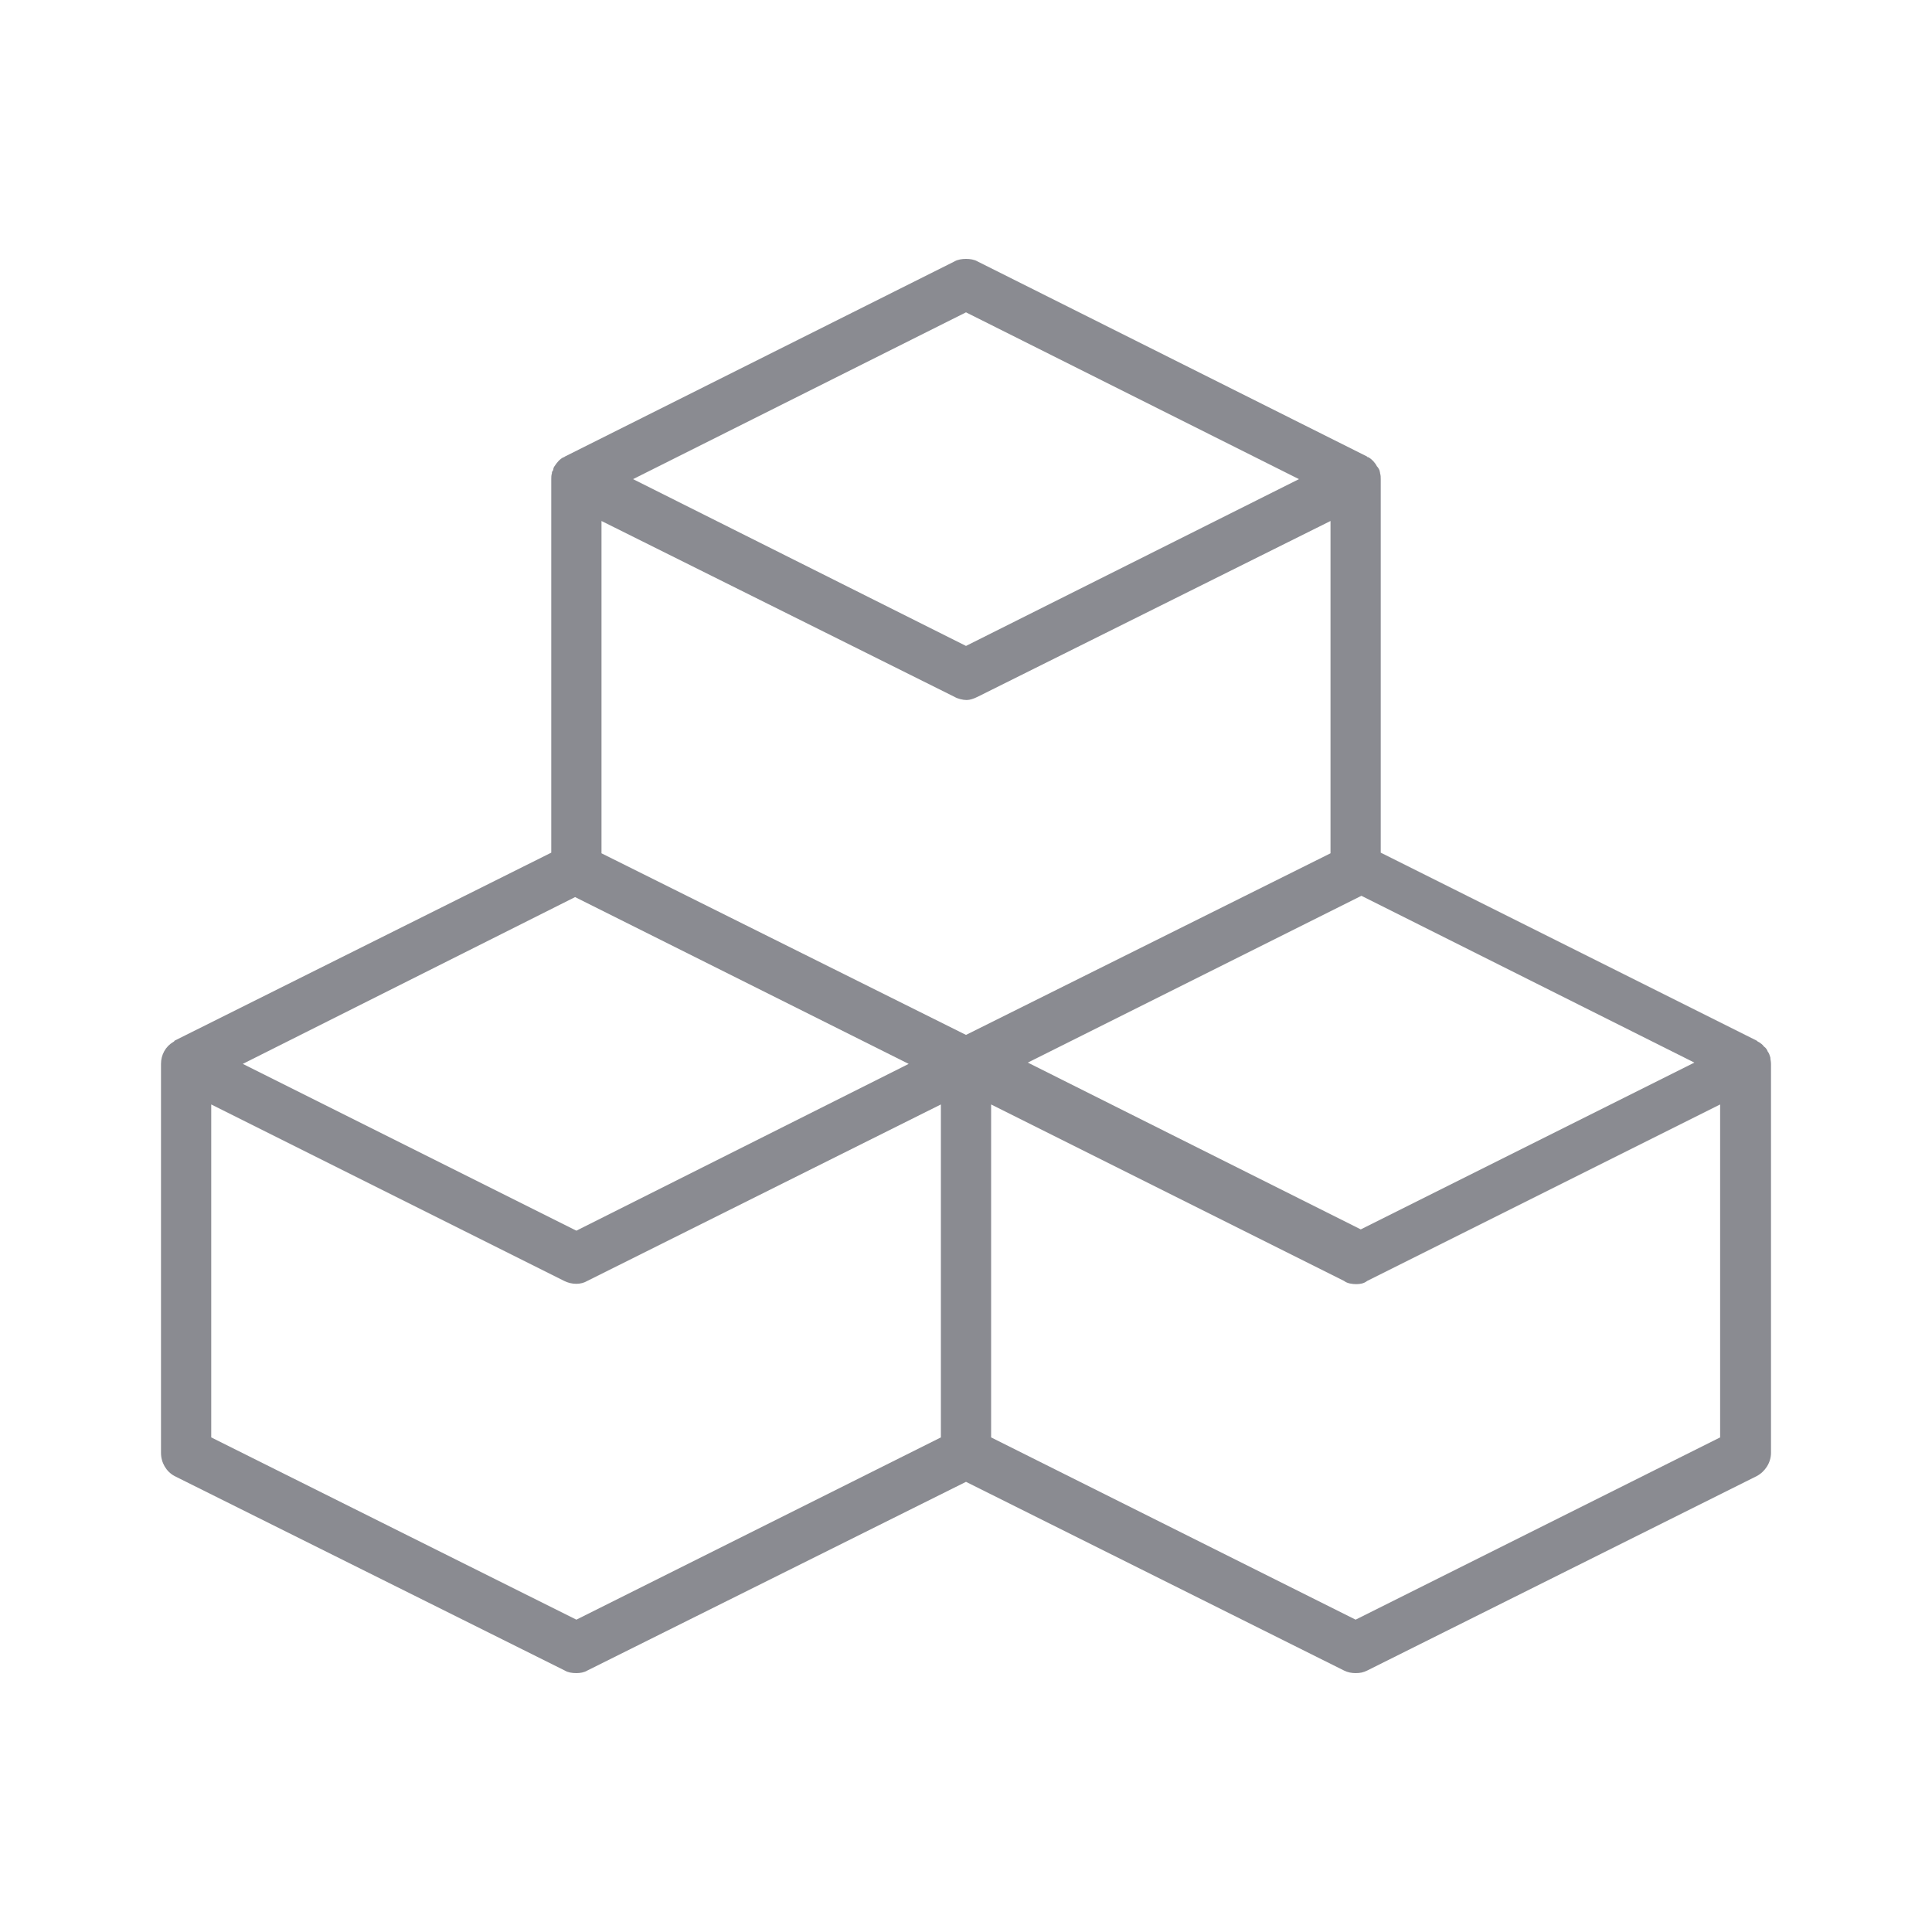 <?xml version="1.0" encoding="UTF-8"?>
<!DOCTYPE svg PUBLIC "-//W3C//DTD SVG 1.1//EN" "http://www.w3.org/Graphics/SVG/1.1/DTD/svg11.dtd">
<!-- Creator: CorelDRAW -->
<svg xmlns="http://www.w3.org/2000/svg" xml:space="preserve" width="30px" height="30px" version="1.1" style="shape-rendering:geometricPrecision; text-rendering:geometricPrecision; image-rendering:optimizeQuality; fill-rule:evenodd; clip-rule:evenodd"
     viewBox="0 0 30 30"
     xmlns:xlink="http://www.w3.org/1999/xlink"
     xmlns:xodm="http://www.corel.com/coreldraw/odm/2003">
 <defs>
  <style type="text/css">
   <![CDATA[
    .fil0 {fill:#8A8B91;fill-rule:nonzero}
   ]]>
  </style>
 </defs>
 <g id="Layer_x0020_1">
  <path class="fil0" d="M27.49 16.42c-0.01,-0.03 -0.02,-0.07 -0.04,-0.09 -0.01,-0.03 -0.03,-0.06 -0.06,-0.08 -0.02,-0.03 -0.05,-0.05 -0.08,-0.07 -0.01,0 -0.02,-0.01 -0.03,-0.02l-5.84 -2.92 0 -5.8c0,-0.03 0,-0.06 -0.01,-0.09 0,-0.02 -0.01,-0.04 -0.01,-0.05 -0.01,-0.02 -0.02,-0.04 -0.04,-0.06 -0.03,-0.06 -0.08,-0.11 -0.13,-0.14 -0.01,0 -0.02,0 -0.02,-0.01l-6.05 -3.03c-0.05,-0.03 -0.12,-0.04 -0.18,-0.04 -0.06,0 -0.13,0.01 -0.18,0.04l-6.05 3.03c-0.01,0.01 -0.01,0.01 -0.02,0.01 -0.06,0.03 -0.1,0.08 -0.14,0.14 -0.01,0.01 -0.02,0.04 -0.02,0.06 -0.01,0.01 -0.02,0.03 -0.02,0.04 0,0 0,0 0,0.01 -0.01,0.03 -0.01,0.06 -0.01,0.09l0 5.8 -5.85 2.92c0,0.01 -0.02,0.02 -0.02,0.02 -0.12,0.07 -0.19,0.2 -0.19,0.34l0 6.04c0,0.15 0.08,0.29 0.21,0.36l6.06 3.02c0.05,0.03 0.11,0.04 0.18,0.04 0.06,0 0.12,-0.01 0.17,-0.04l5.88 -2.93 5.87 2.93c0.06,0.03 0.12,0.04 0.18,0.04 0.07,0 0.12,-0.01 0.18,-0.04l6.05 -3.02c0.13,-0.07 0.22,-0.21 0.22,-0.36l0 -6.04c0,-0.04 -0.01,-0.07 -0.01,-0.1l0 0zm-18.15 -3.17l0 -5.16 5.48 2.73c0.05,0.03 0.13,0.05 0.19,0.05 0.05,0 0.11,-0.02 0.17,-0.05l5.48 -2.73 0 5.16 -5.66 2.82 -5.66 -2.82zm17.37 9.07l-5.66 2.83 -5.66 -2.83 0 -5.17 5.48 2.74c0.05,0.04 0.13,0.05 0.19,0.05 0.06,0 0.12,-0.01 0.17,-0.05l5.48 -2.74 0 5.17zm-0.4 -5.82l-5.18 2.59 -5.17 -2.59 5.18 -2.59 5.17 2.59zm-17.38 -2.57l5.18 2.59 -5.16 2.59 -5.18 -2.59 5.16 -2.59zm5.68 8.39l-5.66 2.83 -5.67 -2.83 0 -5.17 5.48 2.74c0.12,0.06 0.26,0.06 0.36,0l5.49 -2.74 0 5.17zm0.39 -17.47l5.17 2.59 -5.17 2.59 -5.17 -2.59 5.17 -2.59z"/>
 </g>
</svg>
